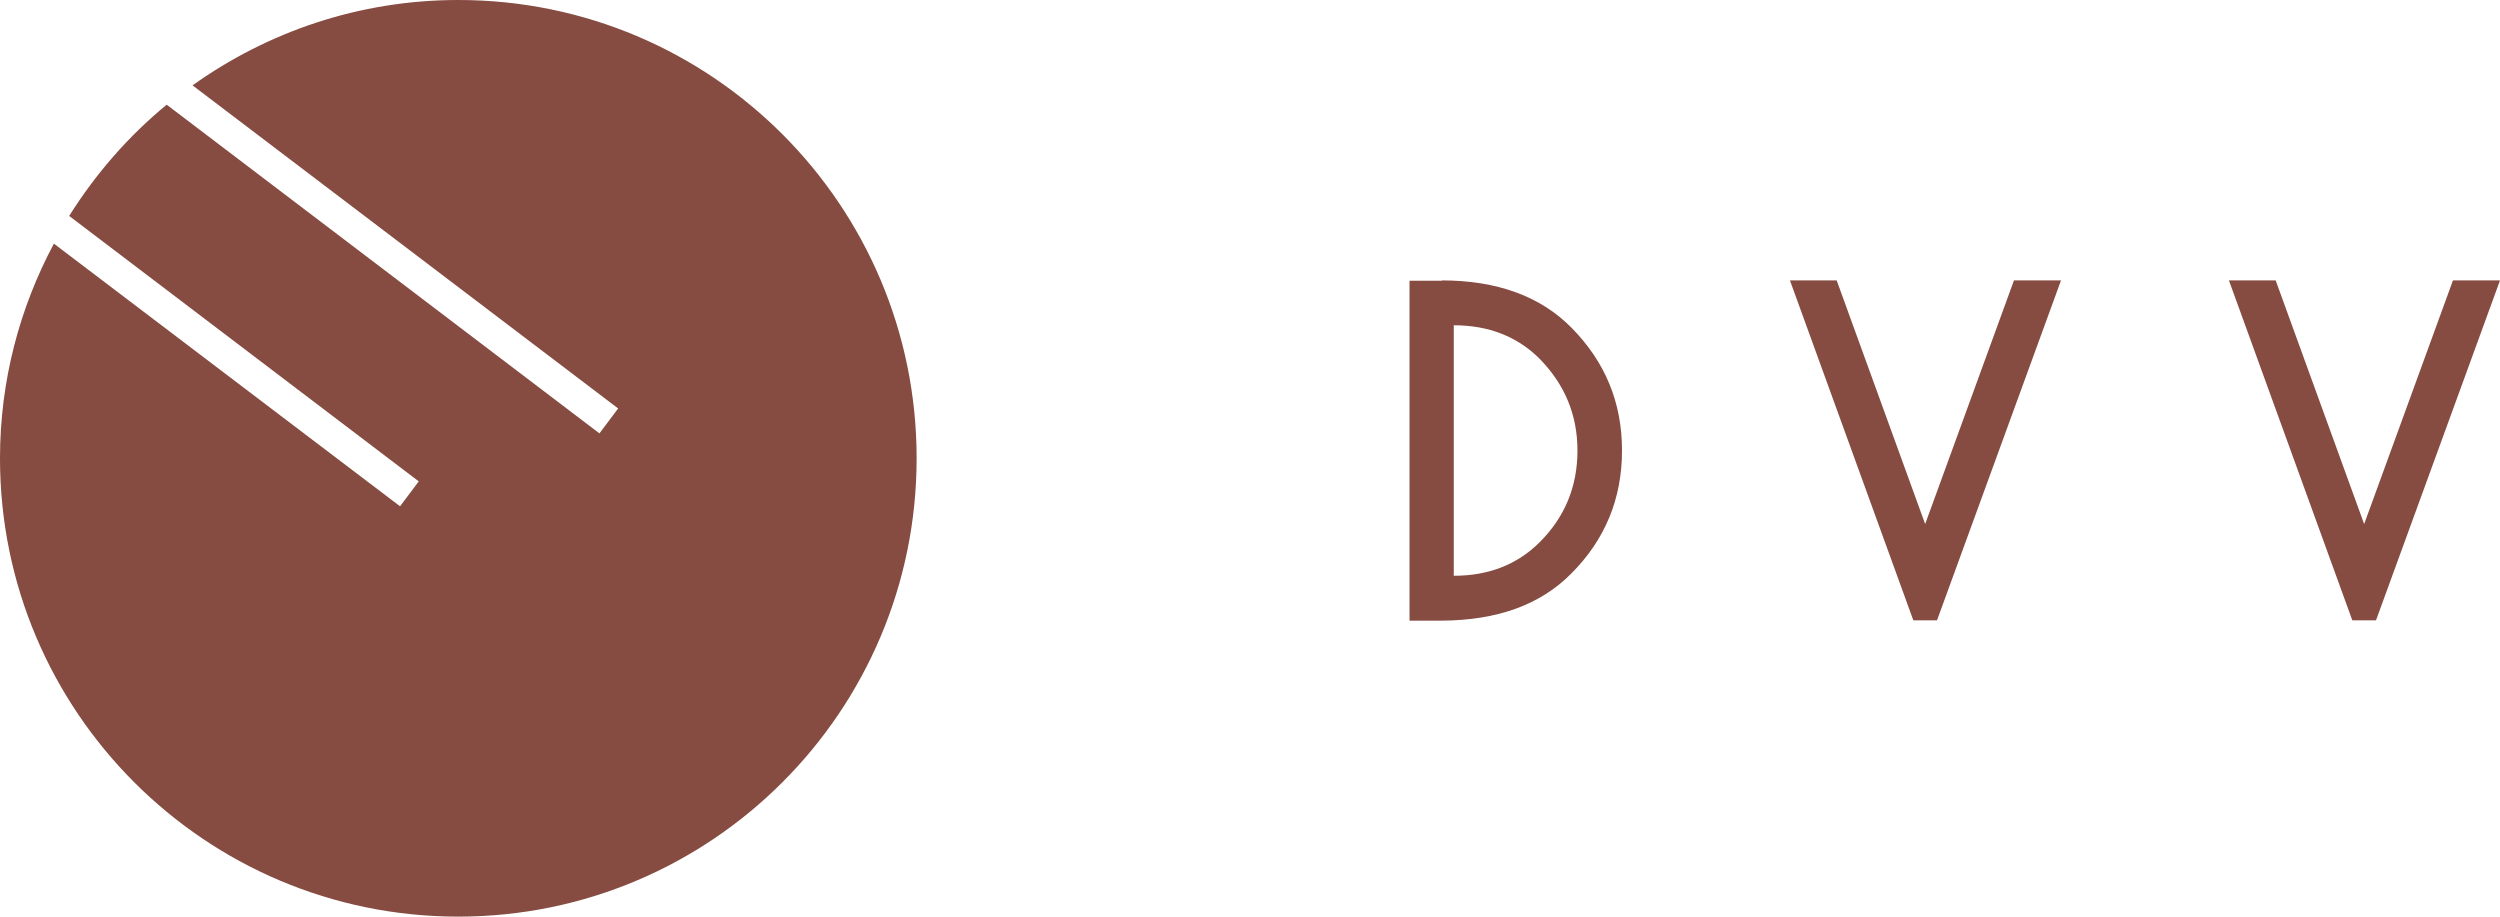 <svg xmlns="http://www.w3.org/2000/svg" id="uuid-c6c55e30-ffcd-4ce6-9f67-f7fe3976bb9f" viewBox="0 0 80.24 29.42"><defs><style>.uuid-c3de950e-98d4-4ad5-9ca0-603ed06d1922{fill-rule:evenodd;}.uuid-c3de950e-98d4-4ad5-9ca0-603ed06d1922,.uuid-1436a9f0-6979-468b-8faf-f8c37d53428a{fill:#864b41;}</style></defs><path class="uuid-c3de950e-98d4-4ad5-9ca0-603ed06d1922" d="m14.71,0c-3.18,0-6.12,1.02-8.53,2.74l13.66,10.37-.6.8L5.35,3.36c-1.23,1.01-2.28,2.22-3.13,3.57l11.22,8.52-.6.8L1.73,7.82c-1.1,2.06-1.73,4.4-1.73,6.89,0,8.12,6.59,14.71,14.71,14.71s14.71-6.59,14.71-14.71S22.84,0,14.71,0Z"></path><g><path class="uuid-1436a9f0-6979-468b-8faf-f8c37d53428a" d="m46.28,9c1.77,0,3.16.51,4.15,1.51,1.09,1.1,1.63,2.41,1.63,3.95s-.54,2.86-1.63,3.95c-.99,1-2.37,1.5-4.15,1.51h-1.04v-10.91h1.04Zm.38,1.44v8.04c1.12,0,2.04-.36,2.76-1.08.81-.81,1.21-1.79,1.21-2.94s-.41-2.12-1.21-2.94c-.72-.72-1.64-1.08-2.76-1.08Z"></path><path class="uuid-1436a9f0-6979-468b-8faf-f8c37d53428a" d="m61.41,19.91l-3.96-10.91h1.5l2.84,7.82,2.85-7.82h1.51l-3.98,10.91h-.76Z"></path><path class="uuid-1436a9f0-6979-468b-8faf-f8c37d53428a" d="m75.5,19.91l-3.96-10.91h1.5l2.84,7.82,2.85-7.82h1.51l-3.98,10.91h-.76Z"></path></g></svg>